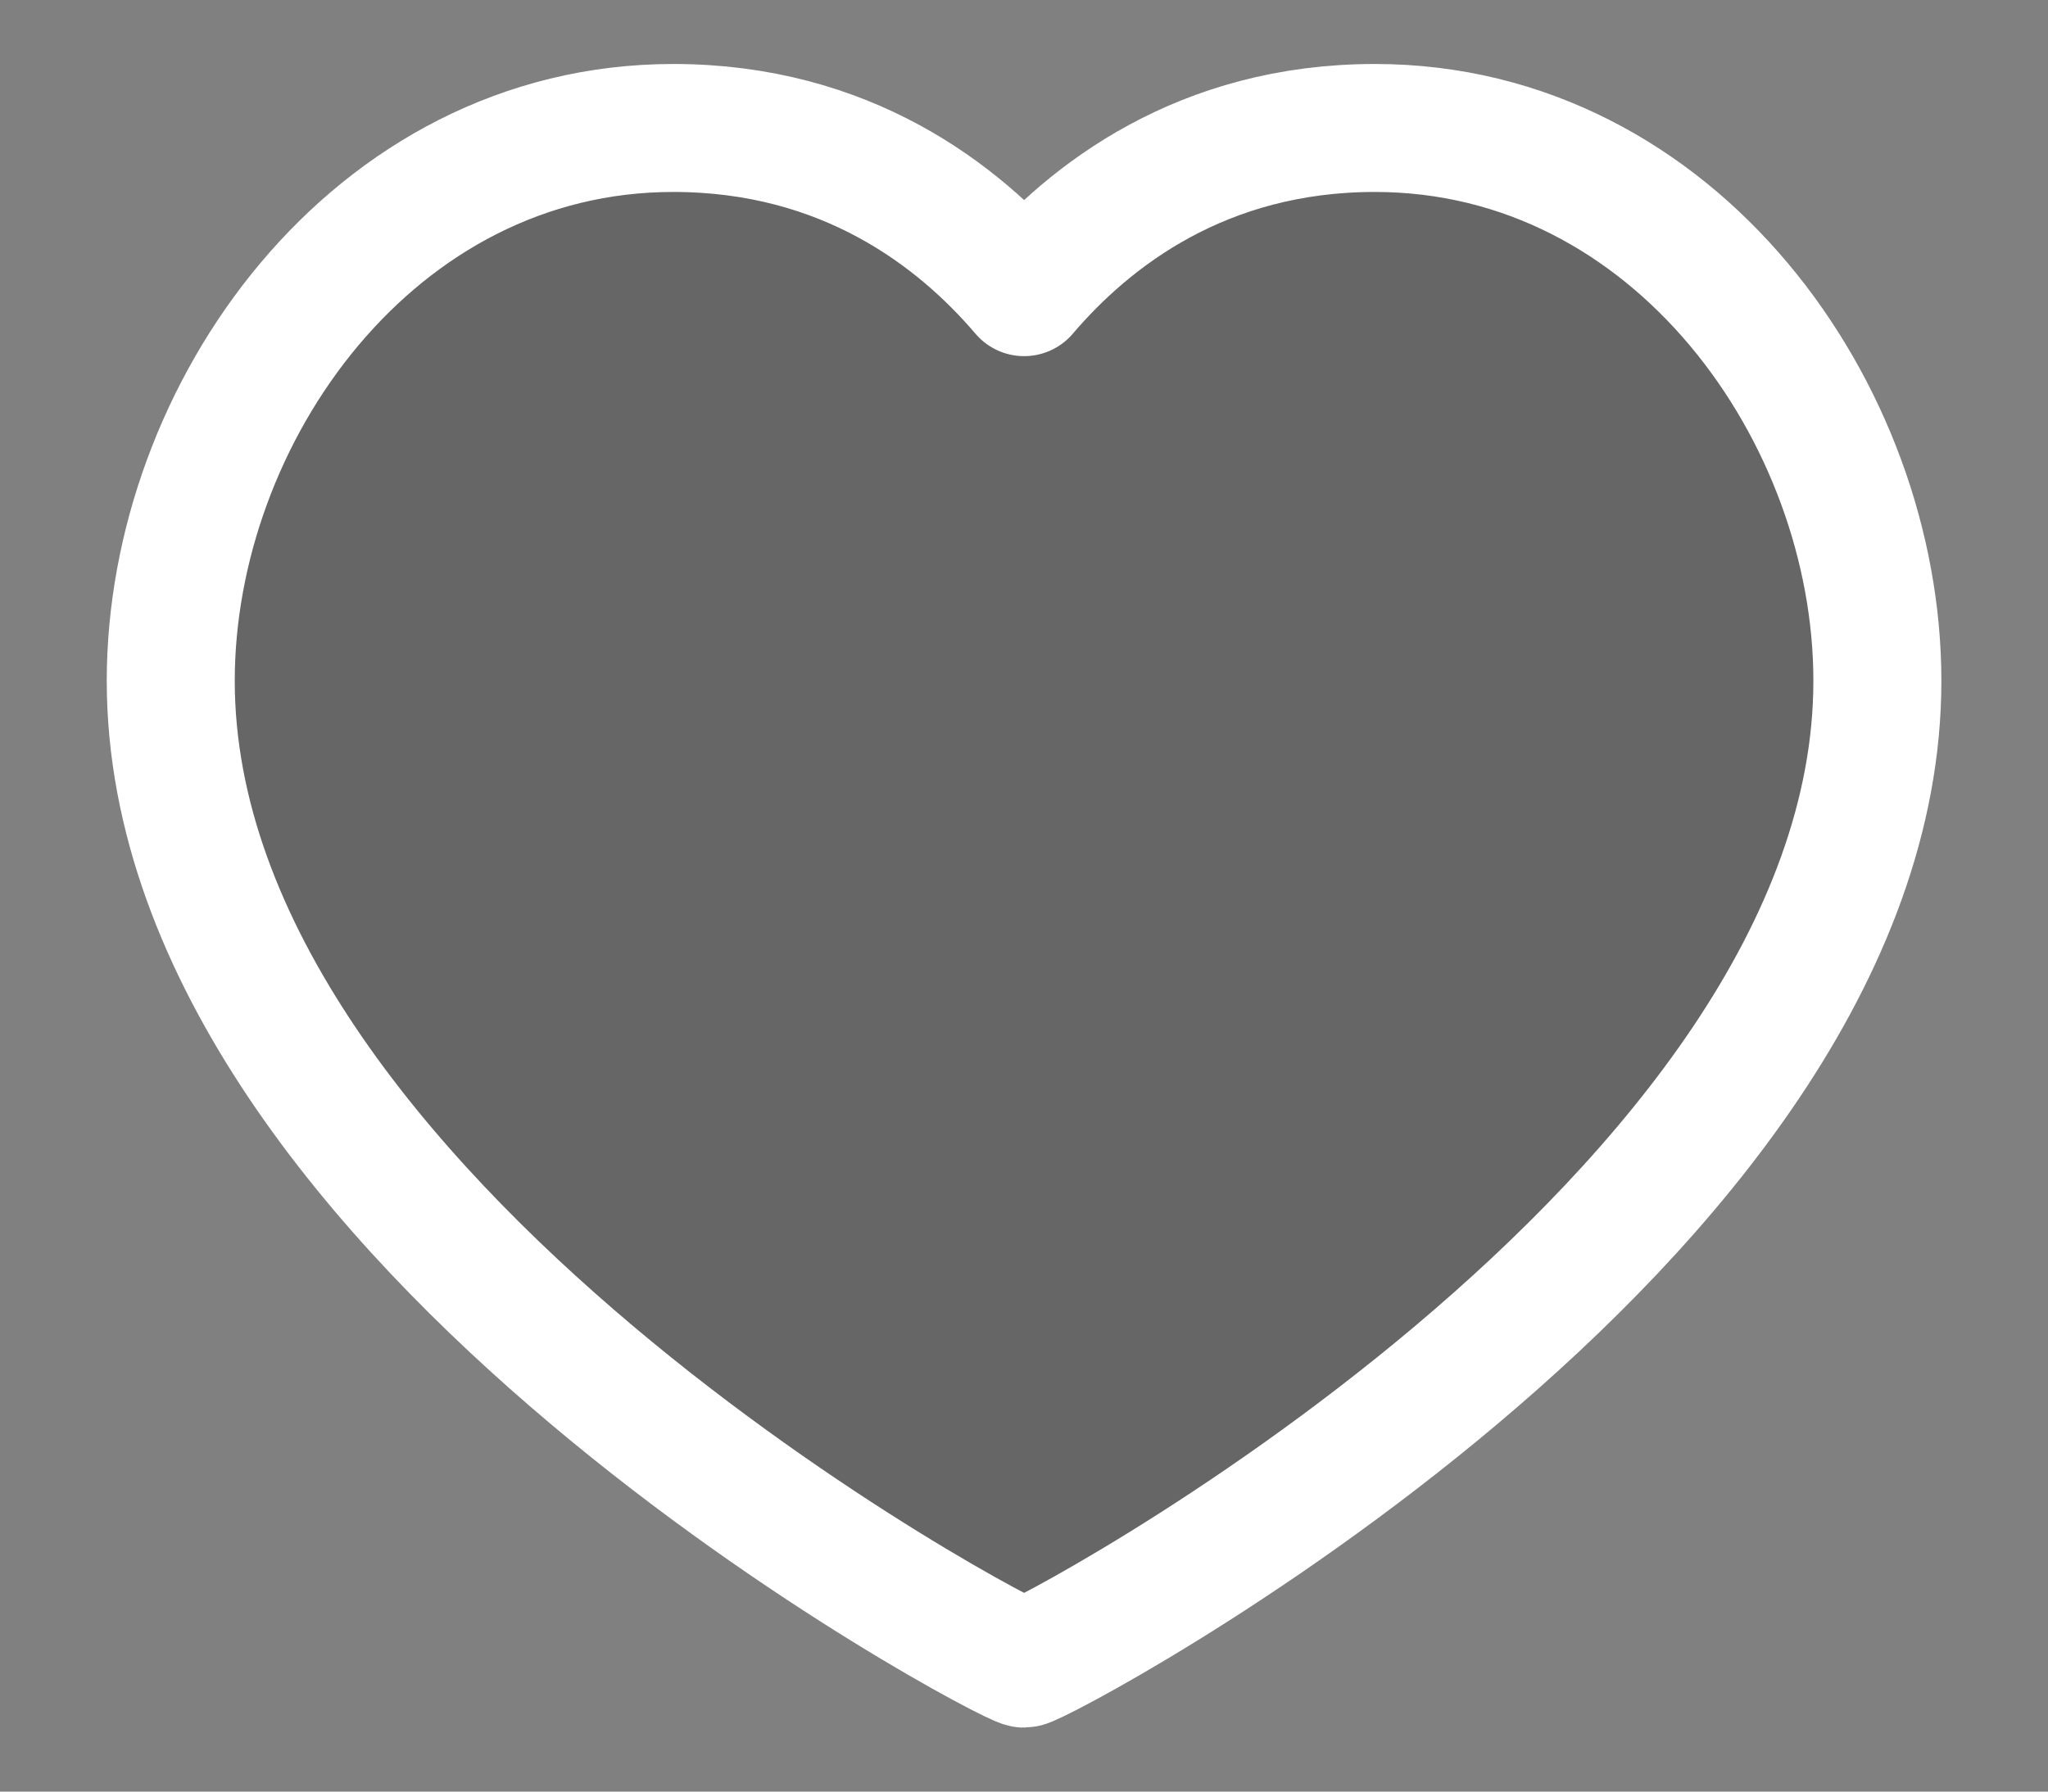 <svg width="16" height="14" viewBox="0 0 16 14" fill="none" xmlns="http://www.w3.org/2000/svg">
<rect x="0" y="0" width="16" height="14" fill="#808080" stroke="none"/>
<path d="M10.741 1C13.089 1 14.667 3.235 14.667 5.32C14.667 9.543 8.119 13 8.001 13C7.882 13 1.334 9.543 1.334 5.32C1.334 3.235 2.912 1 5.26 1C6.608 1 7.49 1.683 8.001 2.283C8.512 1.683 9.393 1 10.741 1Z" fill="black" fill-opacity="0.2" stroke="white" stroke-linecap="round" stroke-linejoin="round"/>
</svg>
